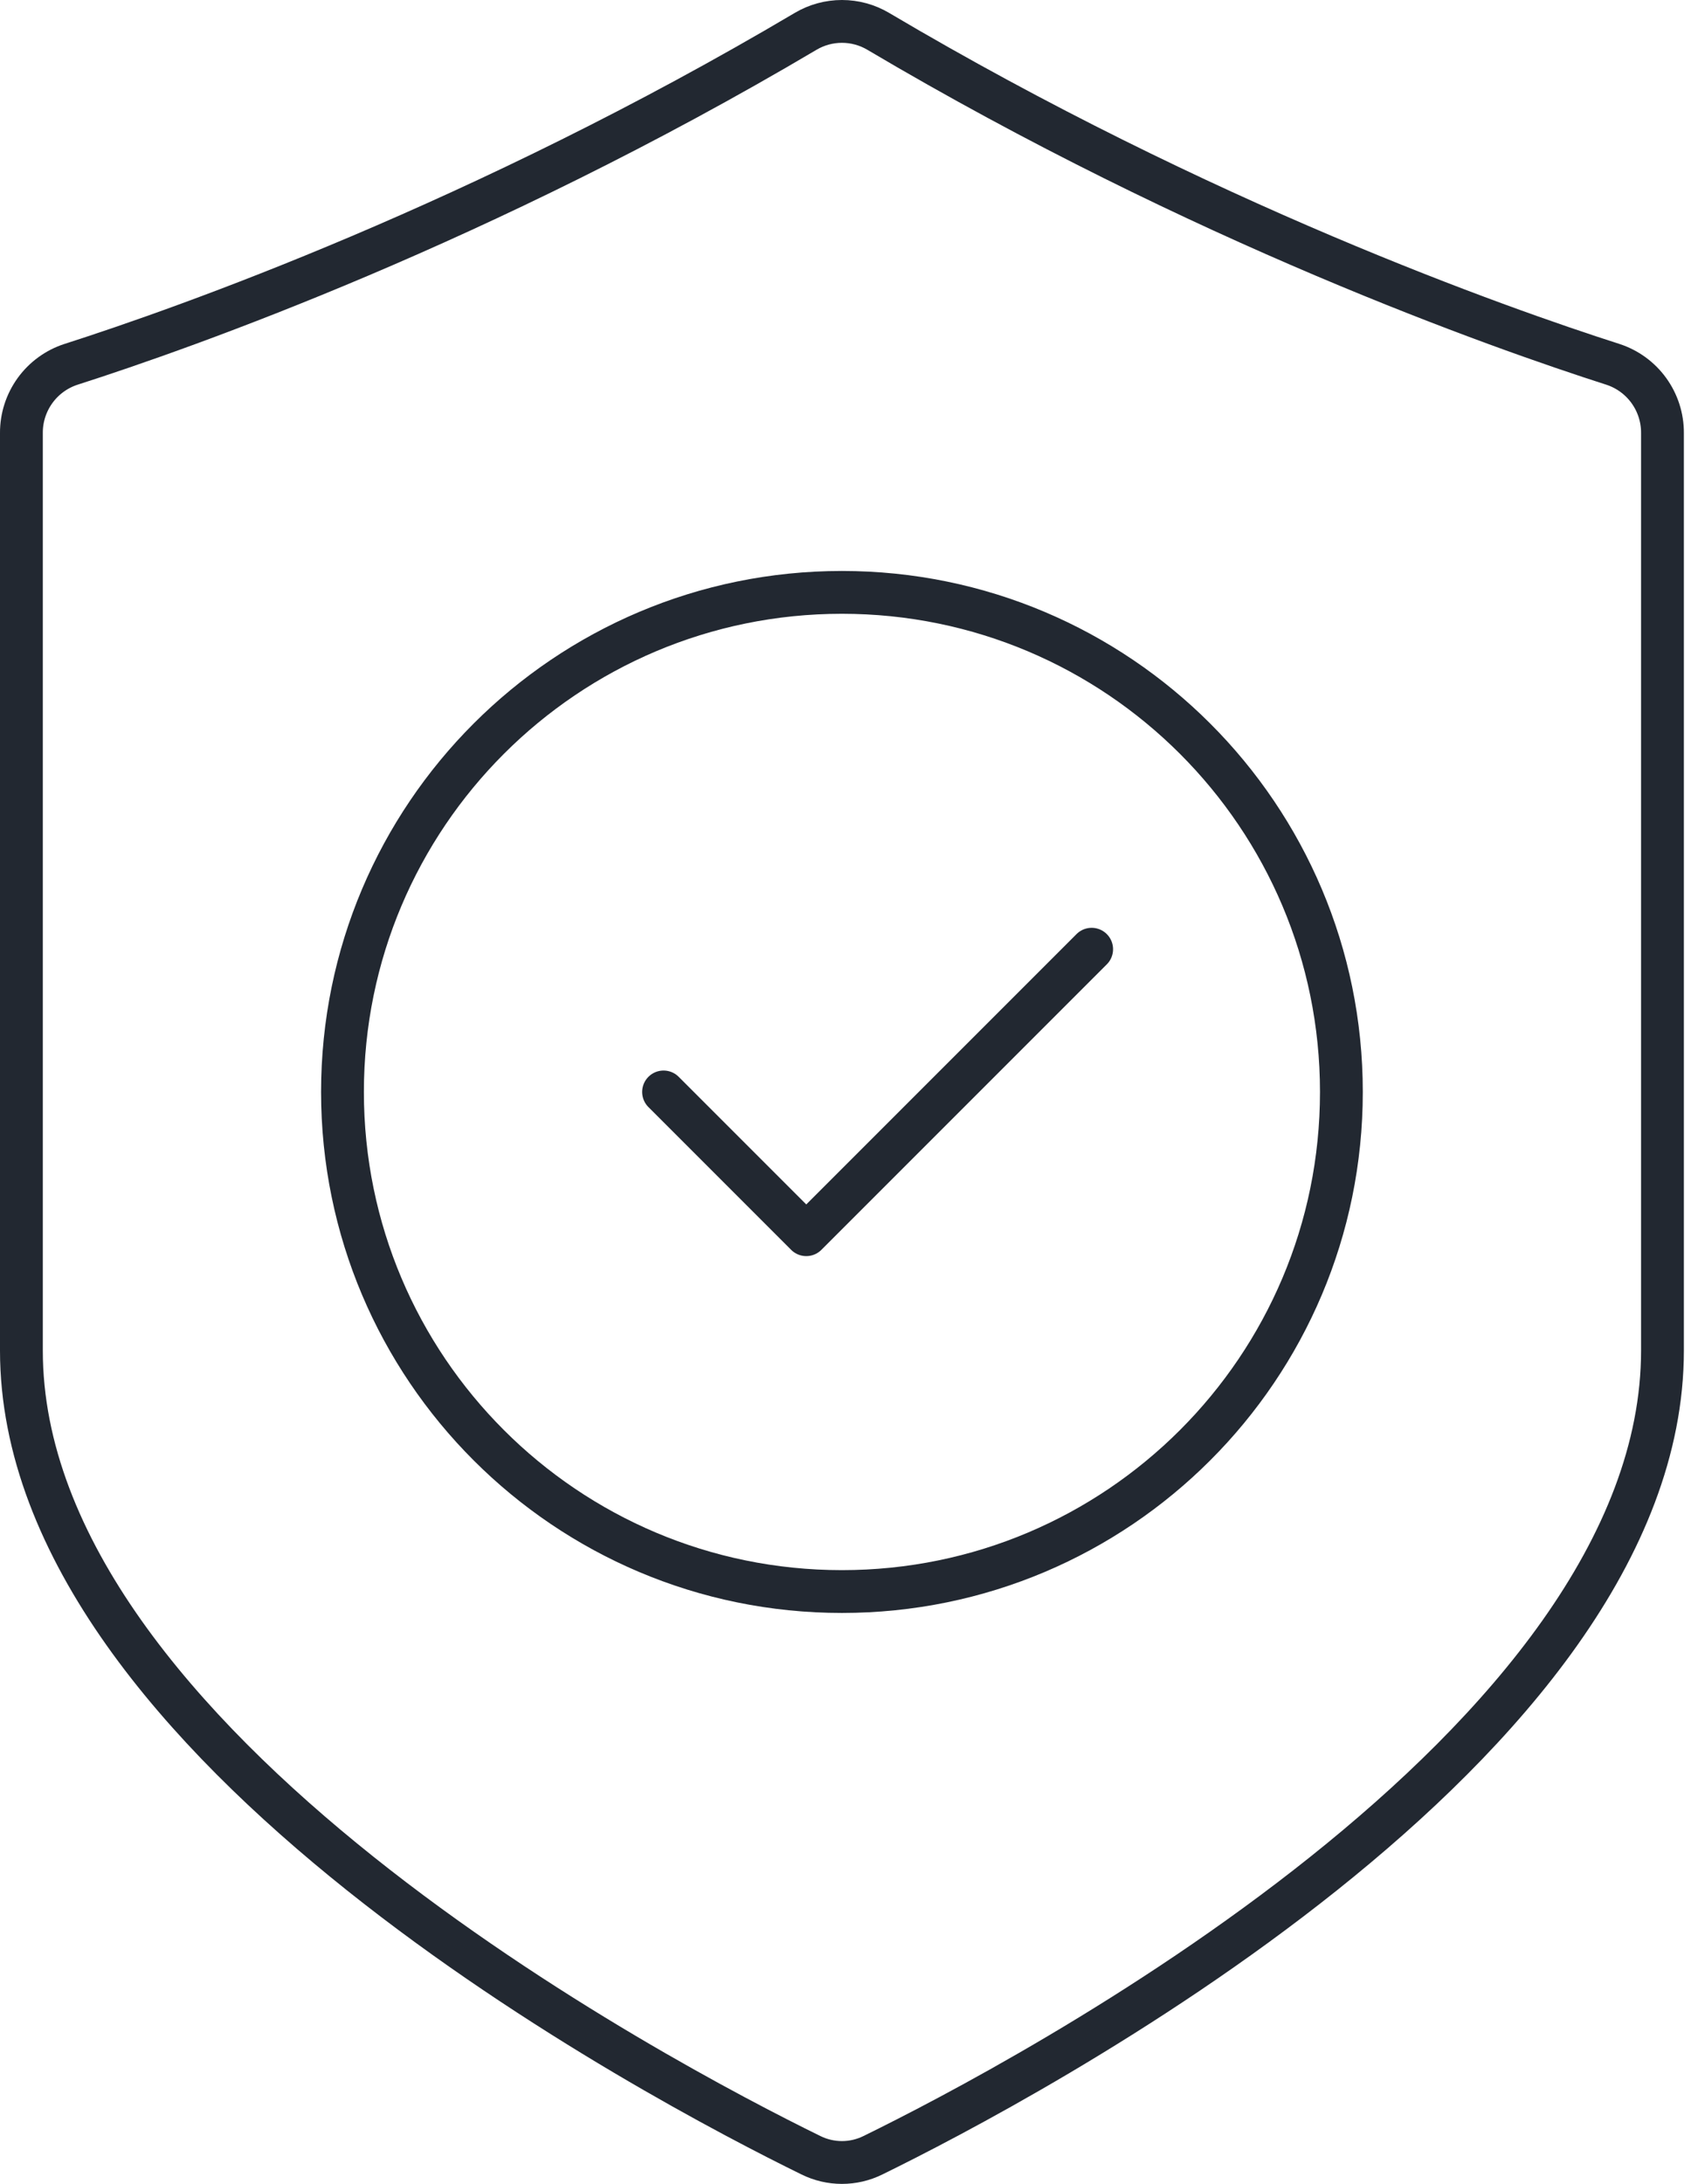 <?xml version="1.0" encoding="UTF-8"?>
<svg xmlns="http://www.w3.org/2000/svg" width="79" height="102" viewBox="0 0 79 102" fill="none">
  <path d="M37.888 100.663C38.338 100.885 38.832 101 39.334 101C39.835 101 40.329 100.885 40.779 100.663C47.76 97.244 77.667 81.517 77.667 63.077V20.22C77.67 19.508 77.446 18.814 77.029 18.238C76.612 17.662 76.022 17.234 75.346 17.015C70.003 15.303 56.133 10.405 41.031 1.465C40.517 1.16 39.931 1 39.334 1C38.736 1 38.15 1.16 37.636 1.465C22.534 10.405 8.664 15.303 3.321 17.015C2.645 17.234 2.055 17.662 1.638 18.238C1.221 18.814 0.997 19.508 1 20.22V63.077C1 81.517 30.907 97.244 37.888 100.663Z" stroke="#222831" stroke-width="2" stroke-linecap="round" stroke-linejoin="round"></path>
  <path d="M39.333 74.334C52.22 74.334 62.667 63.887 62.667 51.001C62.667 38.114 52.22 27.667 39.333 27.667C26.447 27.667 16 38.114 16 51.001C16 63.887 26.447 74.334 39.333 74.334Z" stroke="#222831" stroke-width="2" stroke-linecap="round" stroke-linejoin="round"></path>
  <path d="M31 51L37.667 57.667L51 44.334" stroke="#222831" stroke-width="2" stroke-linecap="round" stroke-linejoin="round"></path>
</svg>
